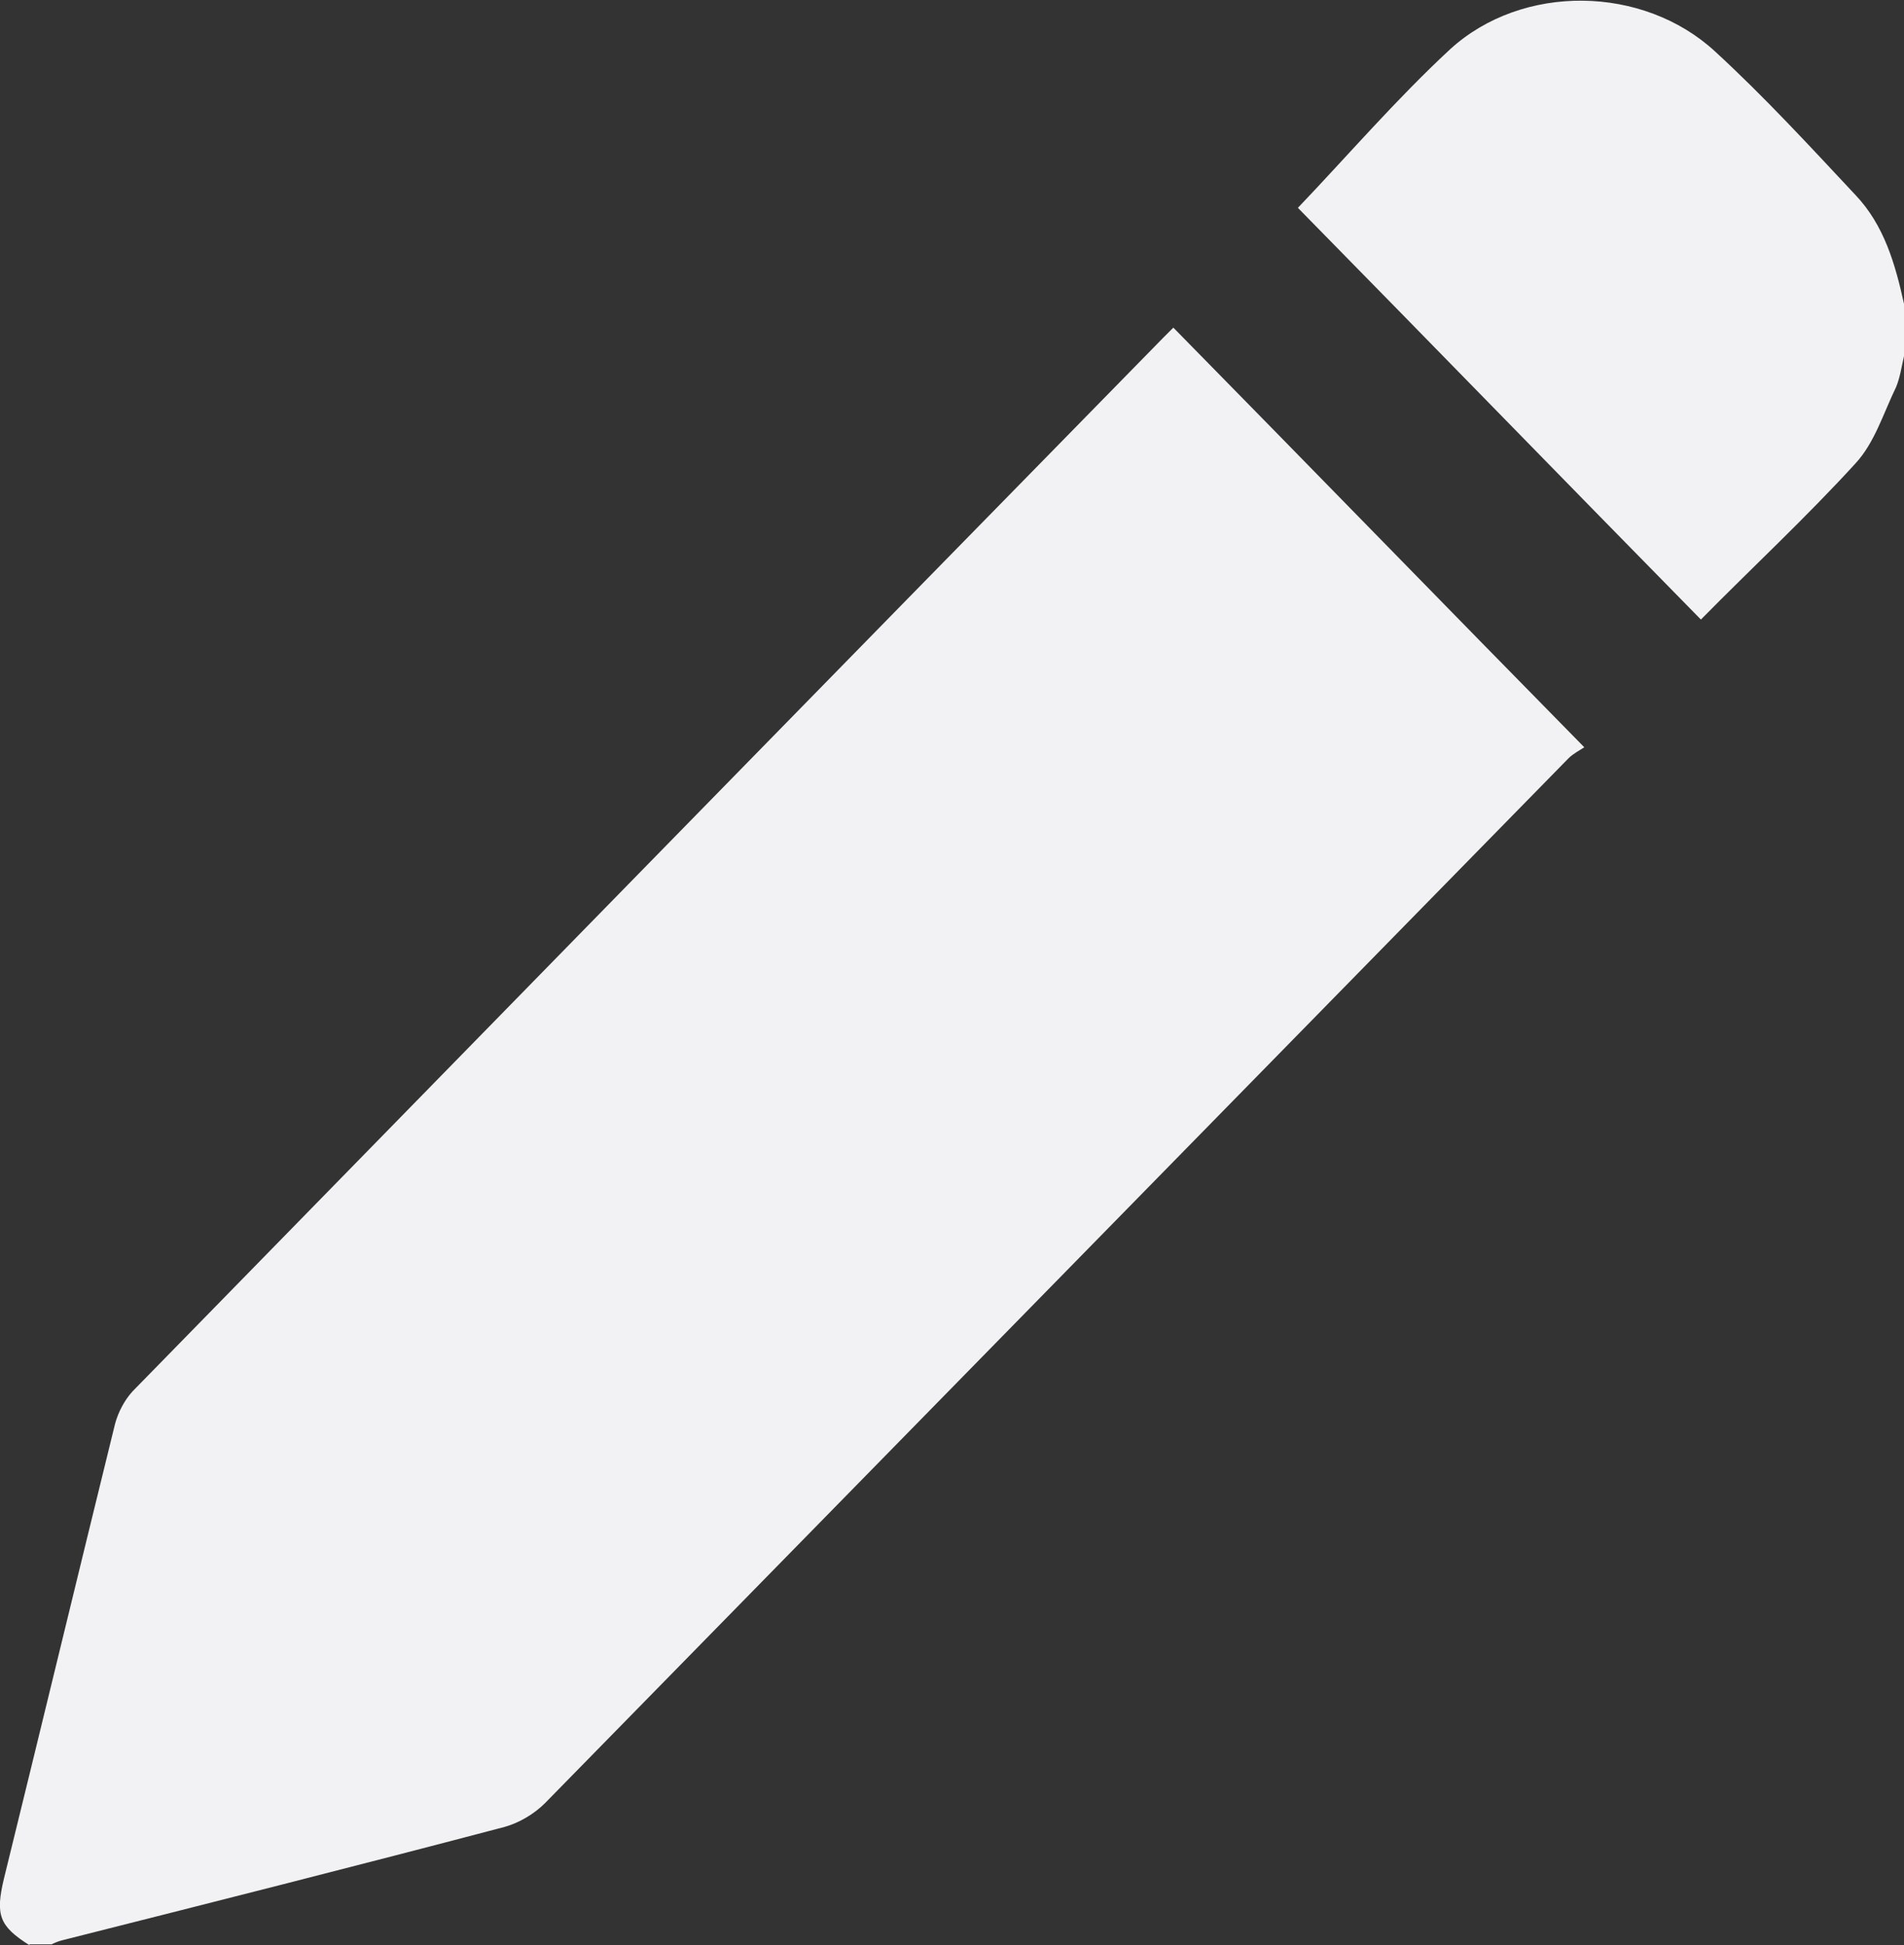 <?xml version="1.0" encoding="UTF-8"?><svg id="Capa_2" xmlns="http://www.w3.org/2000/svg" viewBox="0 0 24 24.52"><rect x="0" y="0" width="24" height="24.52" fill="#333333" stroke="none"/><defs><style>.cls-1{fill:#f2f2f4;}</style></defs><g id="Capa_2-2"><path class="cls-1" d="M.37,24.52c-.38-.24-.43-.38-.32-.84.47-1.91.93-3.82,1.4-5.73.04-.15.12-.3.22-.41,4.33-4.43,8.66-8.86,12.99-13.28.05-.05.1-.1.13-.13,1.72,1.75,3.42,3.5,5.18,5.29-.06.04-.14.08-.2.14-4.3,4.39-8.6,8.78-12.9,13.17-.14.14-.33.25-.51.3-1.86.49-3.72.96-5.58,1.43-.04.01-.09.03-.13.05h-.28Z"/><path class="cls-1" d="M24,4.49c-.03.13-.05.27-.1.39-.16.33-.27.7-.51.96-.63.69-1.31,1.32-1.95,1.97-1.69-1.72-3.39-3.47-5.08-5.19.63-.66,1.24-1.37,1.92-2,.91-.83,2.43-.81,3.34.03.62.57,1.19,1.19,1.77,1.81.36.38.5.87.61,1.37v.67Z"/></g></svg>